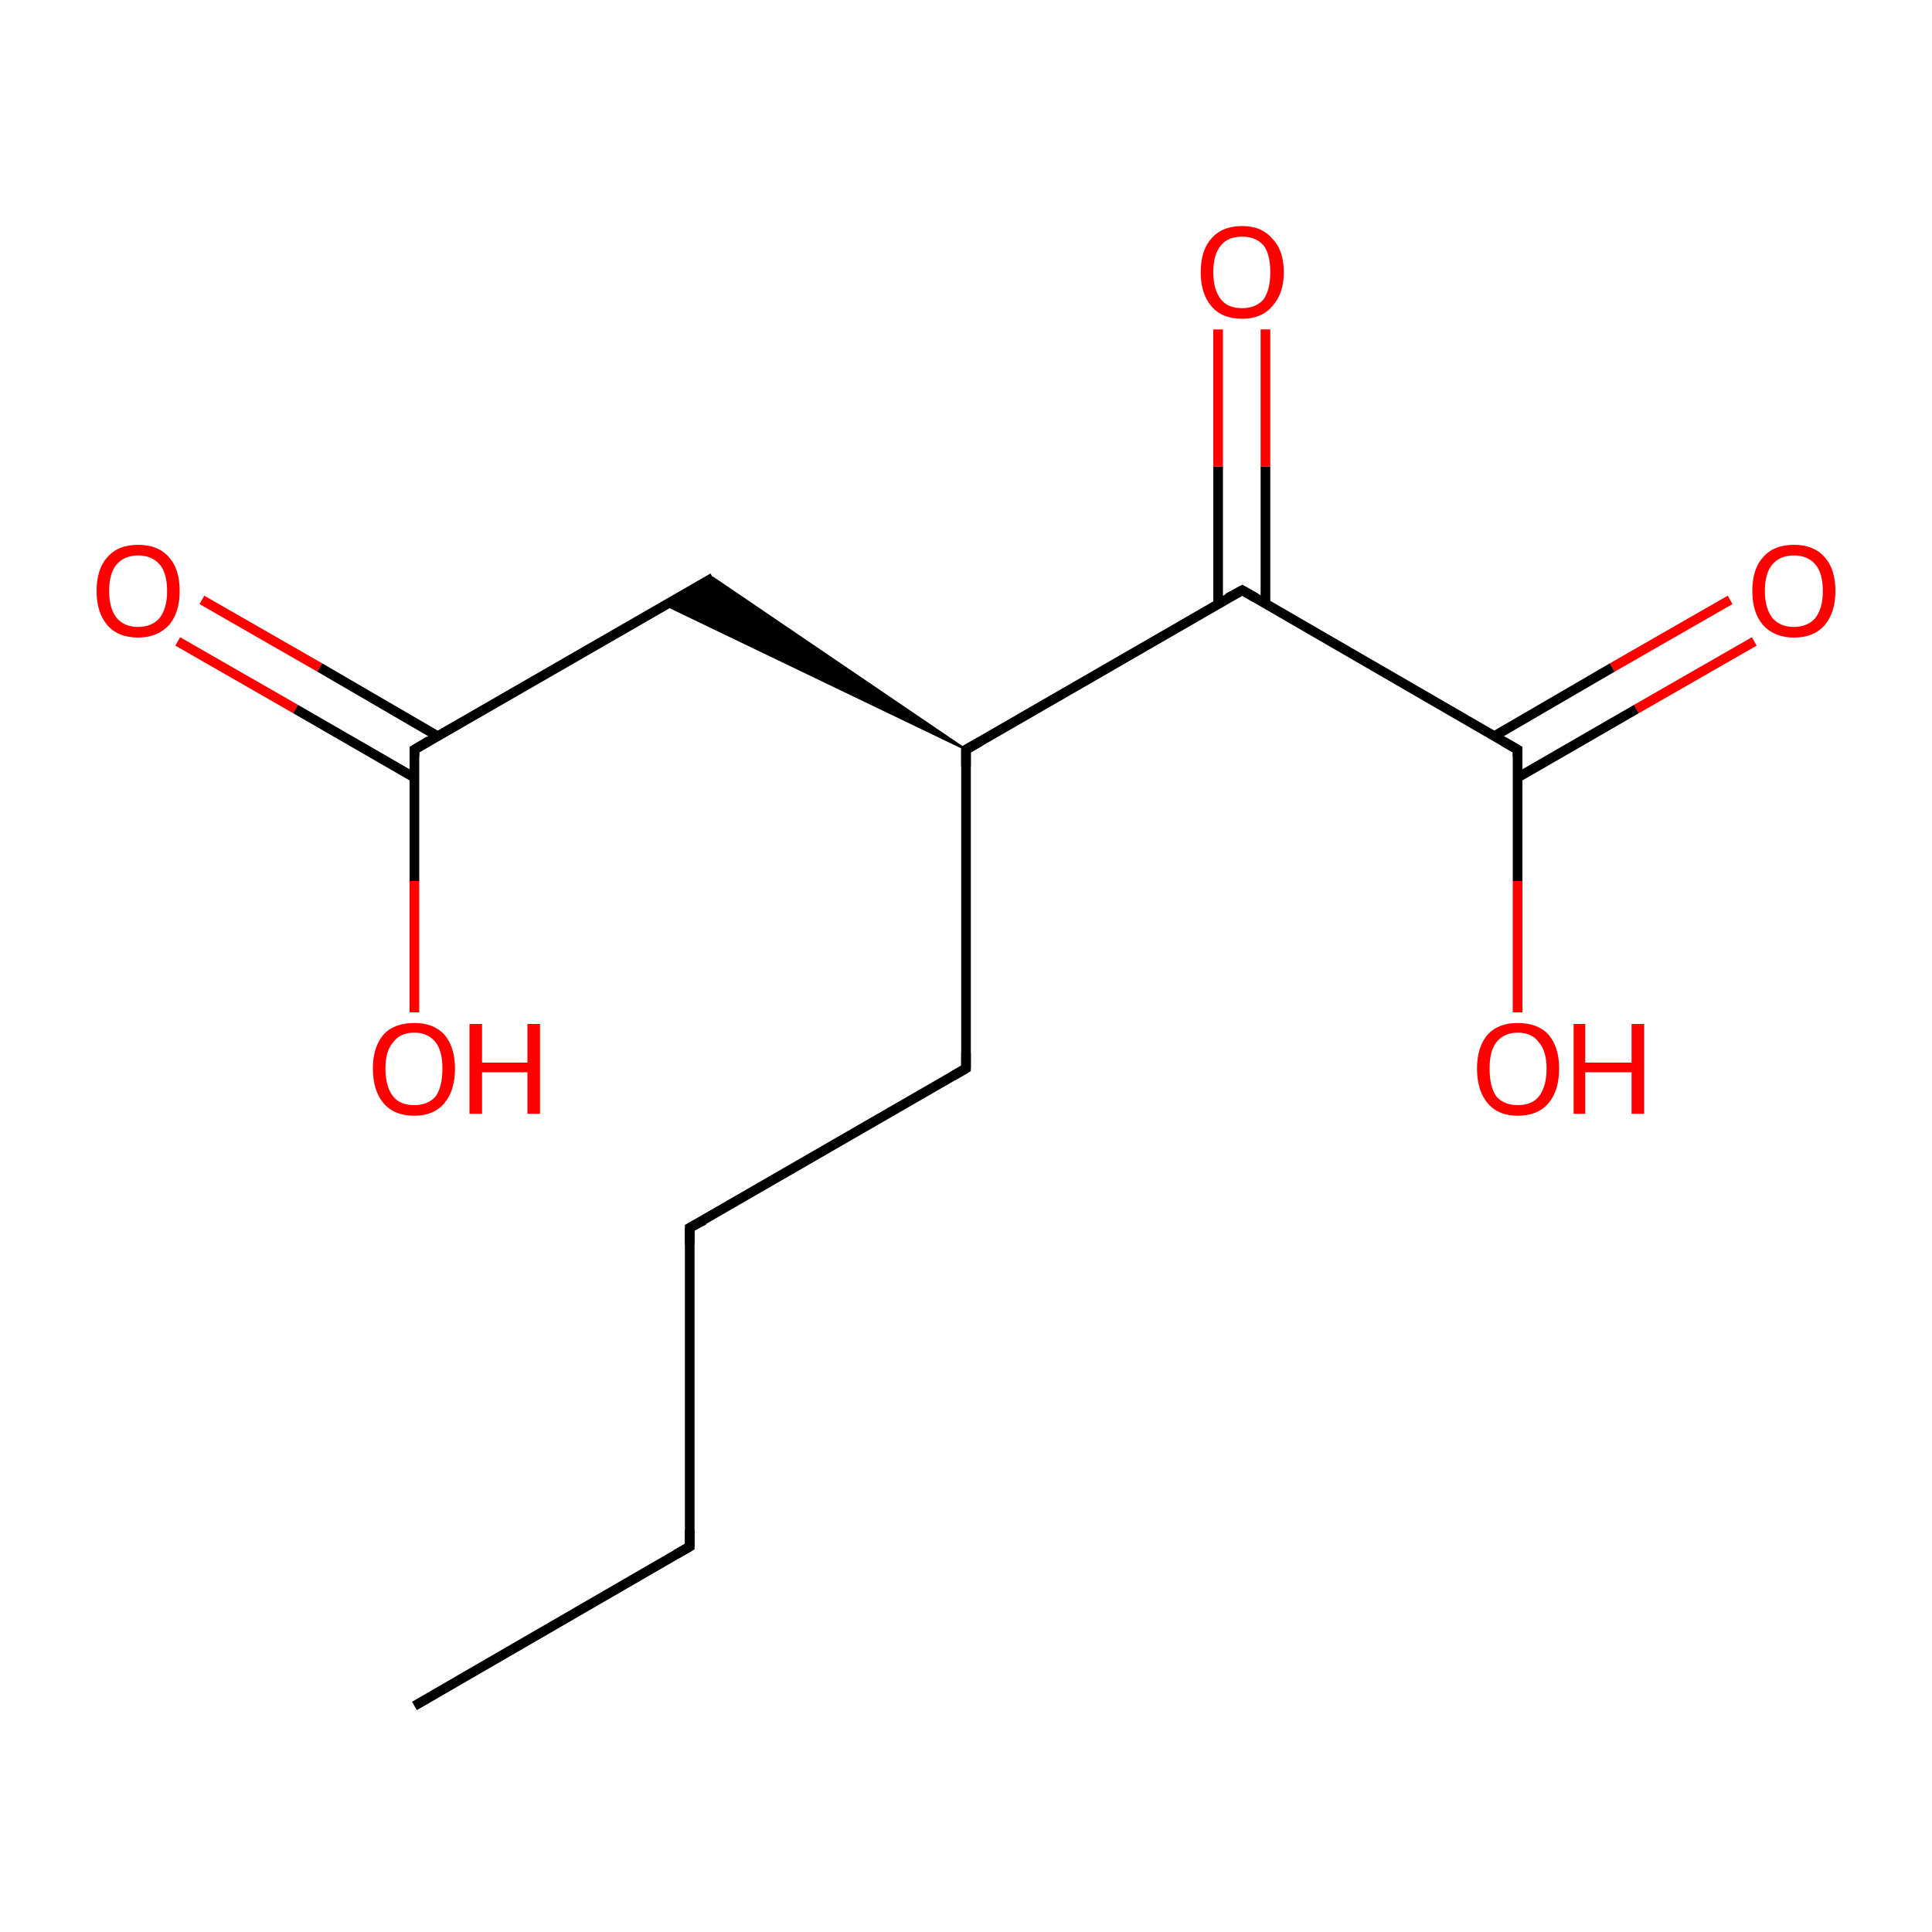 <?xml version='1.0' encoding='iso-8859-1'?>
<svg version='1.1' baseProfile='full'
              xmlns='http://www.w3.org/2000/svg'
                      xmlns:rdkit='http://www.rdkit.org/xml'
                      xmlns:xlink='http://www.w3.org/1999/xlink'
                  xml:space='preserve'
width='200px' height='200px' viewBox='0 0 200 200'>
<!-- END OF HEADER -->
<rect style='opacity:1.0;fill:#FFFFFF;stroke:none' width='200.0' height='200.0' x='0.0' y='0.0'> </rect>
<path class='bond-0 atom-12 atom-4' d='M 20.9,62.1 L 33.1,69.1' style='fill:none;fill-rule:evenodd;stroke:#FF0000;stroke-width:1.0px;stroke-linecap:butt;stroke-linejoin:miter;stroke-opacity:1' />
<path class='bond-0 atom-12 atom-4' d='M 33.1,69.1 L 45.3,76.2' style='fill:none;fill-rule:evenodd;stroke:#000000;stroke-width:1.0px;stroke-linecap:butt;stroke-linejoin:miter;stroke-opacity:1' />
<path class='bond-0 atom-12 atom-4' d='M 18.4,66.4 L 30.6,73.4' style='fill:none;fill-rule:evenodd;stroke:#FF0000;stroke-width:1.0px;stroke-linecap:butt;stroke-linejoin:miter;stroke-opacity:1' />
<path class='bond-0 atom-12 atom-4' d='M 30.6,73.4 L 42.9,80.5' style='fill:none;fill-rule:evenodd;stroke:#000000;stroke-width:1.0px;stroke-linecap:butt;stroke-linejoin:miter;stroke-opacity:1' />
<path class='bond-1 atom-4 atom-11' d='M 42.9,77.6 L 42.9,91.2' style='fill:none;fill-rule:evenodd;stroke:#000000;stroke-width:1.0px;stroke-linecap:butt;stroke-linejoin:miter;stroke-opacity:1' />
<path class='bond-1 atom-4 atom-11' d='M 42.9,91.2 L 42.9,104.8' style='fill:none;fill-rule:evenodd;stroke:#FF0000;stroke-width:1.0px;stroke-linecap:butt;stroke-linejoin:miter;stroke-opacity:1' />
<path class='bond-2 atom-4 atom-5' d='M 42.9,77.6 L 73.8,59.8' style='fill:none;fill-rule:evenodd;stroke:#000000;stroke-width:1.0px;stroke-linecap:butt;stroke-linejoin:miter;stroke-opacity:1' />
<path class='bond-3 atom-6 atom-8' d='M 181.6,66.4 L 169.4,73.4' style='fill:none;fill-rule:evenodd;stroke:#FF0000;stroke-width:1.0px;stroke-linecap:butt;stroke-linejoin:miter;stroke-opacity:1' />
<path class='bond-3 atom-6 atom-8' d='M 169.4,73.4 L 157.1,80.5' style='fill:none;fill-rule:evenodd;stroke:#000000;stroke-width:1.0px;stroke-linecap:butt;stroke-linejoin:miter;stroke-opacity:1' />
<path class='bond-3 atom-6 atom-8' d='M 179.1,62.1 L 166.9,69.1' style='fill:none;fill-rule:evenodd;stroke:#FF0000;stroke-width:1.0px;stroke-linecap:butt;stroke-linejoin:miter;stroke-opacity:1' />
<path class='bond-3 atom-6 atom-8' d='M 166.9,69.1 L 154.7,76.2' style='fill:none;fill-rule:evenodd;stroke:#000000;stroke-width:1.0px;stroke-linecap:butt;stroke-linejoin:miter;stroke-opacity:1' />
<path class='bond-4 atom-0 atom-7' d='M 42.9,176.6 L 71.4,160.1' style='fill:none;fill-rule:evenodd;stroke:#000000;stroke-width:1.0px;stroke-linecap:butt;stroke-linejoin:miter;stroke-opacity:1' />
<path class='bond-5 atom-7 atom-10' d='M 71.4,160.1 L 71.4,127.1' style='fill:none;fill-rule:evenodd;stroke:#000000;stroke-width:1.0px;stroke-linecap:butt;stroke-linejoin:miter;stroke-opacity:1' />
<path class='bond-6 atom-2 atom-5' d='M 100.0,77.6 L 68.8,62.6 L 73.8,59.8 Z' style='fill:#000000;fill-rule:evenodd;fill-opacity:1;stroke:#000000;stroke-width:0.2px;stroke-linecap:butt;stroke-linejoin:miter;stroke-opacity:1;' />
<path class='bond-7 atom-2 atom-1' d='M 100.0,77.6 L 128.6,61.1' style='fill:none;fill-rule:evenodd;stroke:#000000;stroke-width:1.0px;stroke-linecap:butt;stroke-linejoin:miter;stroke-opacity:1' />
<path class='bond-8 atom-2 atom-3' d='M 100.0,77.6 L 100.0,110.6' style='fill:none;fill-rule:evenodd;stroke:#000000;stroke-width:1.0px;stroke-linecap:butt;stroke-linejoin:miter;stroke-opacity:1' />
<path class='bond-9 atom-8 atom-1' d='M 157.1,77.6 L 128.6,61.1' style='fill:none;fill-rule:evenodd;stroke:#000000;stroke-width:1.0px;stroke-linecap:butt;stroke-linejoin:miter;stroke-opacity:1' />
<path class='bond-10 atom-8 atom-9' d='M 157.1,77.6 L 157.1,91.2' style='fill:none;fill-rule:evenodd;stroke:#000000;stroke-width:1.0px;stroke-linecap:butt;stroke-linejoin:miter;stroke-opacity:1' />
<path class='bond-10 atom-8 atom-9' d='M 157.1,91.2 L 157.1,104.8' style='fill:none;fill-rule:evenodd;stroke:#FF0000;stroke-width:1.0px;stroke-linecap:butt;stroke-linejoin:miter;stroke-opacity:1' />
<path class='bond-11 atom-10 atom-3' d='M 71.4,127.1 L 100.0,110.6' style='fill:none;fill-rule:evenodd;stroke:#000000;stroke-width:1.0px;stroke-linecap:butt;stroke-linejoin:miter;stroke-opacity:1' />
<path class='bond-12 atom-1 atom-13' d='M 131.0,62.6 L 131.0,48.3' style='fill:none;fill-rule:evenodd;stroke:#000000;stroke-width:1.0px;stroke-linecap:butt;stroke-linejoin:miter;stroke-opacity:1' />
<path class='bond-12 atom-1 atom-13' d='M 131.0,48.3 L 131.0,34.1' style='fill:none;fill-rule:evenodd;stroke:#FF0000;stroke-width:1.0px;stroke-linecap:butt;stroke-linejoin:miter;stroke-opacity:1' />
<path class='bond-12 atom-1 atom-13' d='M 126.1,62.6 L 126.1,48.3' style='fill:none;fill-rule:evenodd;stroke:#000000;stroke-width:1.0px;stroke-linecap:butt;stroke-linejoin:miter;stroke-opacity:1' />
<path class='bond-12 atom-1 atom-13' d='M 126.1,48.3 L 126.1,34.1' style='fill:none;fill-rule:evenodd;stroke:#FF0000;stroke-width:1.0px;stroke-linecap:butt;stroke-linejoin:miter;stroke-opacity:1' />
<path d='M 127.1,61.9 L 128.6,61.1 L 130.0,61.9' style='fill:none;stroke:#000000;stroke-width:1.0px;stroke-linecap:butt;stroke-linejoin:miter;stroke-opacity:1;' />
<path d='M 101.4,76.8 L 100.0,77.6 L 100.0,79.3' style='fill:none;stroke:#000000;stroke-width:1.0px;stroke-linecap:butt;stroke-linejoin:miter;stroke-opacity:1;' />
<path d='M 100.0,109.0 L 100.0,110.6 L 98.6,111.4' style='fill:none;stroke:#000000;stroke-width:1.0px;stroke-linecap:butt;stroke-linejoin:miter;stroke-opacity:1;' />
<path d='M 42.9,78.3 L 42.9,77.6 L 44.4,76.7' style='fill:none;stroke:#000000;stroke-width:1.0px;stroke-linecap:butt;stroke-linejoin:miter;stroke-opacity:1;' />
<path d='M 70.0,160.9 L 71.4,160.1 L 71.4,158.4' style='fill:none;stroke:#000000;stroke-width:1.0px;stroke-linecap:butt;stroke-linejoin:miter;stroke-opacity:1;' />
<path d='M 155.7,76.8 L 157.1,77.6 L 157.1,78.3' style='fill:none;stroke:#000000;stroke-width:1.0px;stroke-linecap:butt;stroke-linejoin:miter;stroke-opacity:1;' />
<path d='M 71.4,128.8 L 71.4,127.1 L 72.9,126.3' style='fill:none;stroke:#000000;stroke-width:1.0px;stroke-linecap:butt;stroke-linejoin:miter;stroke-opacity:1;' />
<path class='atom-6' d='M 181.4 61.2
Q 181.4 58.9, 182.5 57.7
Q 183.6 56.4, 185.7 56.4
Q 187.8 56.4, 188.9 57.7
Q 190.0 58.9, 190.0 61.2
Q 190.0 63.4, 188.9 64.7
Q 187.8 66.0, 185.7 66.0
Q 183.7 66.0, 182.5 64.7
Q 181.4 63.4, 181.4 61.2
M 185.7 64.9
Q 187.1 64.9, 187.9 64.0
Q 188.7 63.0, 188.7 61.2
Q 188.7 59.3, 187.9 58.4
Q 187.1 57.5, 185.7 57.5
Q 184.3 57.5, 183.5 58.4
Q 182.7 59.3, 182.7 61.2
Q 182.7 63.0, 183.5 64.0
Q 184.3 64.9, 185.7 64.9
' fill='#FF0000'/>
<path class='atom-9' d='M 152.9 110.6
Q 152.9 108.4, 154.0 107.1
Q 155.1 105.9, 157.1 105.9
Q 159.2 105.9, 160.3 107.1
Q 161.4 108.4, 161.4 110.6
Q 161.4 112.9, 160.3 114.2
Q 159.2 115.5, 157.1 115.5
Q 155.1 115.5, 154.0 114.2
Q 152.9 112.9, 152.9 110.6
M 157.1 114.4
Q 158.6 114.4, 159.3 113.5
Q 160.1 112.5, 160.1 110.6
Q 160.1 108.8, 159.3 107.9
Q 158.6 106.9, 157.1 106.9
Q 155.7 106.9, 154.9 107.9
Q 154.2 108.8, 154.2 110.6
Q 154.2 112.5, 154.9 113.5
Q 155.7 114.4, 157.1 114.4
' fill='#FF0000'/>
<path class='atom-9' d='M 162.9 106.0
L 164.1 106.0
L 164.1 110.0
L 168.9 110.0
L 168.9 106.0
L 170.2 106.0
L 170.2 115.3
L 168.9 115.3
L 168.9 111.0
L 164.1 111.0
L 164.1 115.3
L 162.9 115.3
L 162.9 106.0
' fill='#FF0000'/>
<path class='atom-11' d='M 38.6 110.6
Q 38.6 108.4, 39.7 107.1
Q 40.8 105.9, 42.9 105.9
Q 44.9 105.9, 46.0 107.1
Q 47.1 108.4, 47.1 110.6
Q 47.1 112.9, 46.0 114.2
Q 44.9 115.5, 42.9 115.5
Q 40.8 115.5, 39.7 114.2
Q 38.6 112.9, 38.6 110.6
M 42.9 114.4
Q 44.3 114.4, 45.1 113.5
Q 45.8 112.5, 45.8 110.6
Q 45.8 108.8, 45.1 107.9
Q 44.3 106.9, 42.9 106.9
Q 41.4 106.9, 40.7 107.9
Q 39.9 108.8, 39.9 110.6
Q 39.9 112.5, 40.7 113.5
Q 41.4 114.4, 42.9 114.4
' fill='#FF0000'/>
<path class='atom-11' d='M 48.6 106.0
L 49.9 106.0
L 49.9 110.0
L 54.6 110.0
L 54.6 106.0
L 55.9 106.0
L 55.9 115.3
L 54.6 115.3
L 54.6 111.0
L 49.9 111.0
L 49.9 115.3
L 48.6 115.3
L 48.6 106.0
' fill='#FF0000'/>
<path class='atom-12' d='M 10.0 61.2
Q 10.0 58.9, 11.1 57.7
Q 12.2 56.4, 14.3 56.4
Q 16.4 56.4, 17.5 57.7
Q 18.6 58.9, 18.6 61.2
Q 18.6 63.4, 17.5 64.7
Q 16.3 66.0, 14.3 66.0
Q 12.2 66.0, 11.1 64.7
Q 10.0 63.4, 10.0 61.2
M 14.3 64.9
Q 15.7 64.9, 16.5 64.0
Q 17.3 63.0, 17.3 61.2
Q 17.3 59.3, 16.5 58.4
Q 15.7 57.5, 14.3 57.5
Q 12.9 57.5, 12.1 58.4
Q 11.3 59.3, 11.3 61.2
Q 11.3 63.0, 12.1 64.0
Q 12.9 64.9, 14.3 64.9
' fill='#FF0000'/>
<path class='atom-13' d='M 124.3 28.2
Q 124.3 25.9, 125.4 24.7
Q 126.5 23.4, 128.6 23.4
Q 130.6 23.4, 131.7 24.7
Q 132.9 25.9, 132.9 28.2
Q 132.9 30.4, 131.7 31.7
Q 130.6 33.0, 128.6 33.0
Q 126.5 33.0, 125.4 31.7
Q 124.3 30.4, 124.3 28.2
M 128.6 31.9
Q 130.0 31.9, 130.8 31.0
Q 131.5 30.0, 131.5 28.2
Q 131.5 26.3, 130.8 25.4
Q 130.0 24.5, 128.6 24.5
Q 127.1 24.5, 126.4 25.4
Q 125.6 26.3, 125.6 28.2
Q 125.6 30.0, 126.4 31.0
Q 127.1 31.9, 128.6 31.9
' fill='#FF0000'/>
</svg>
